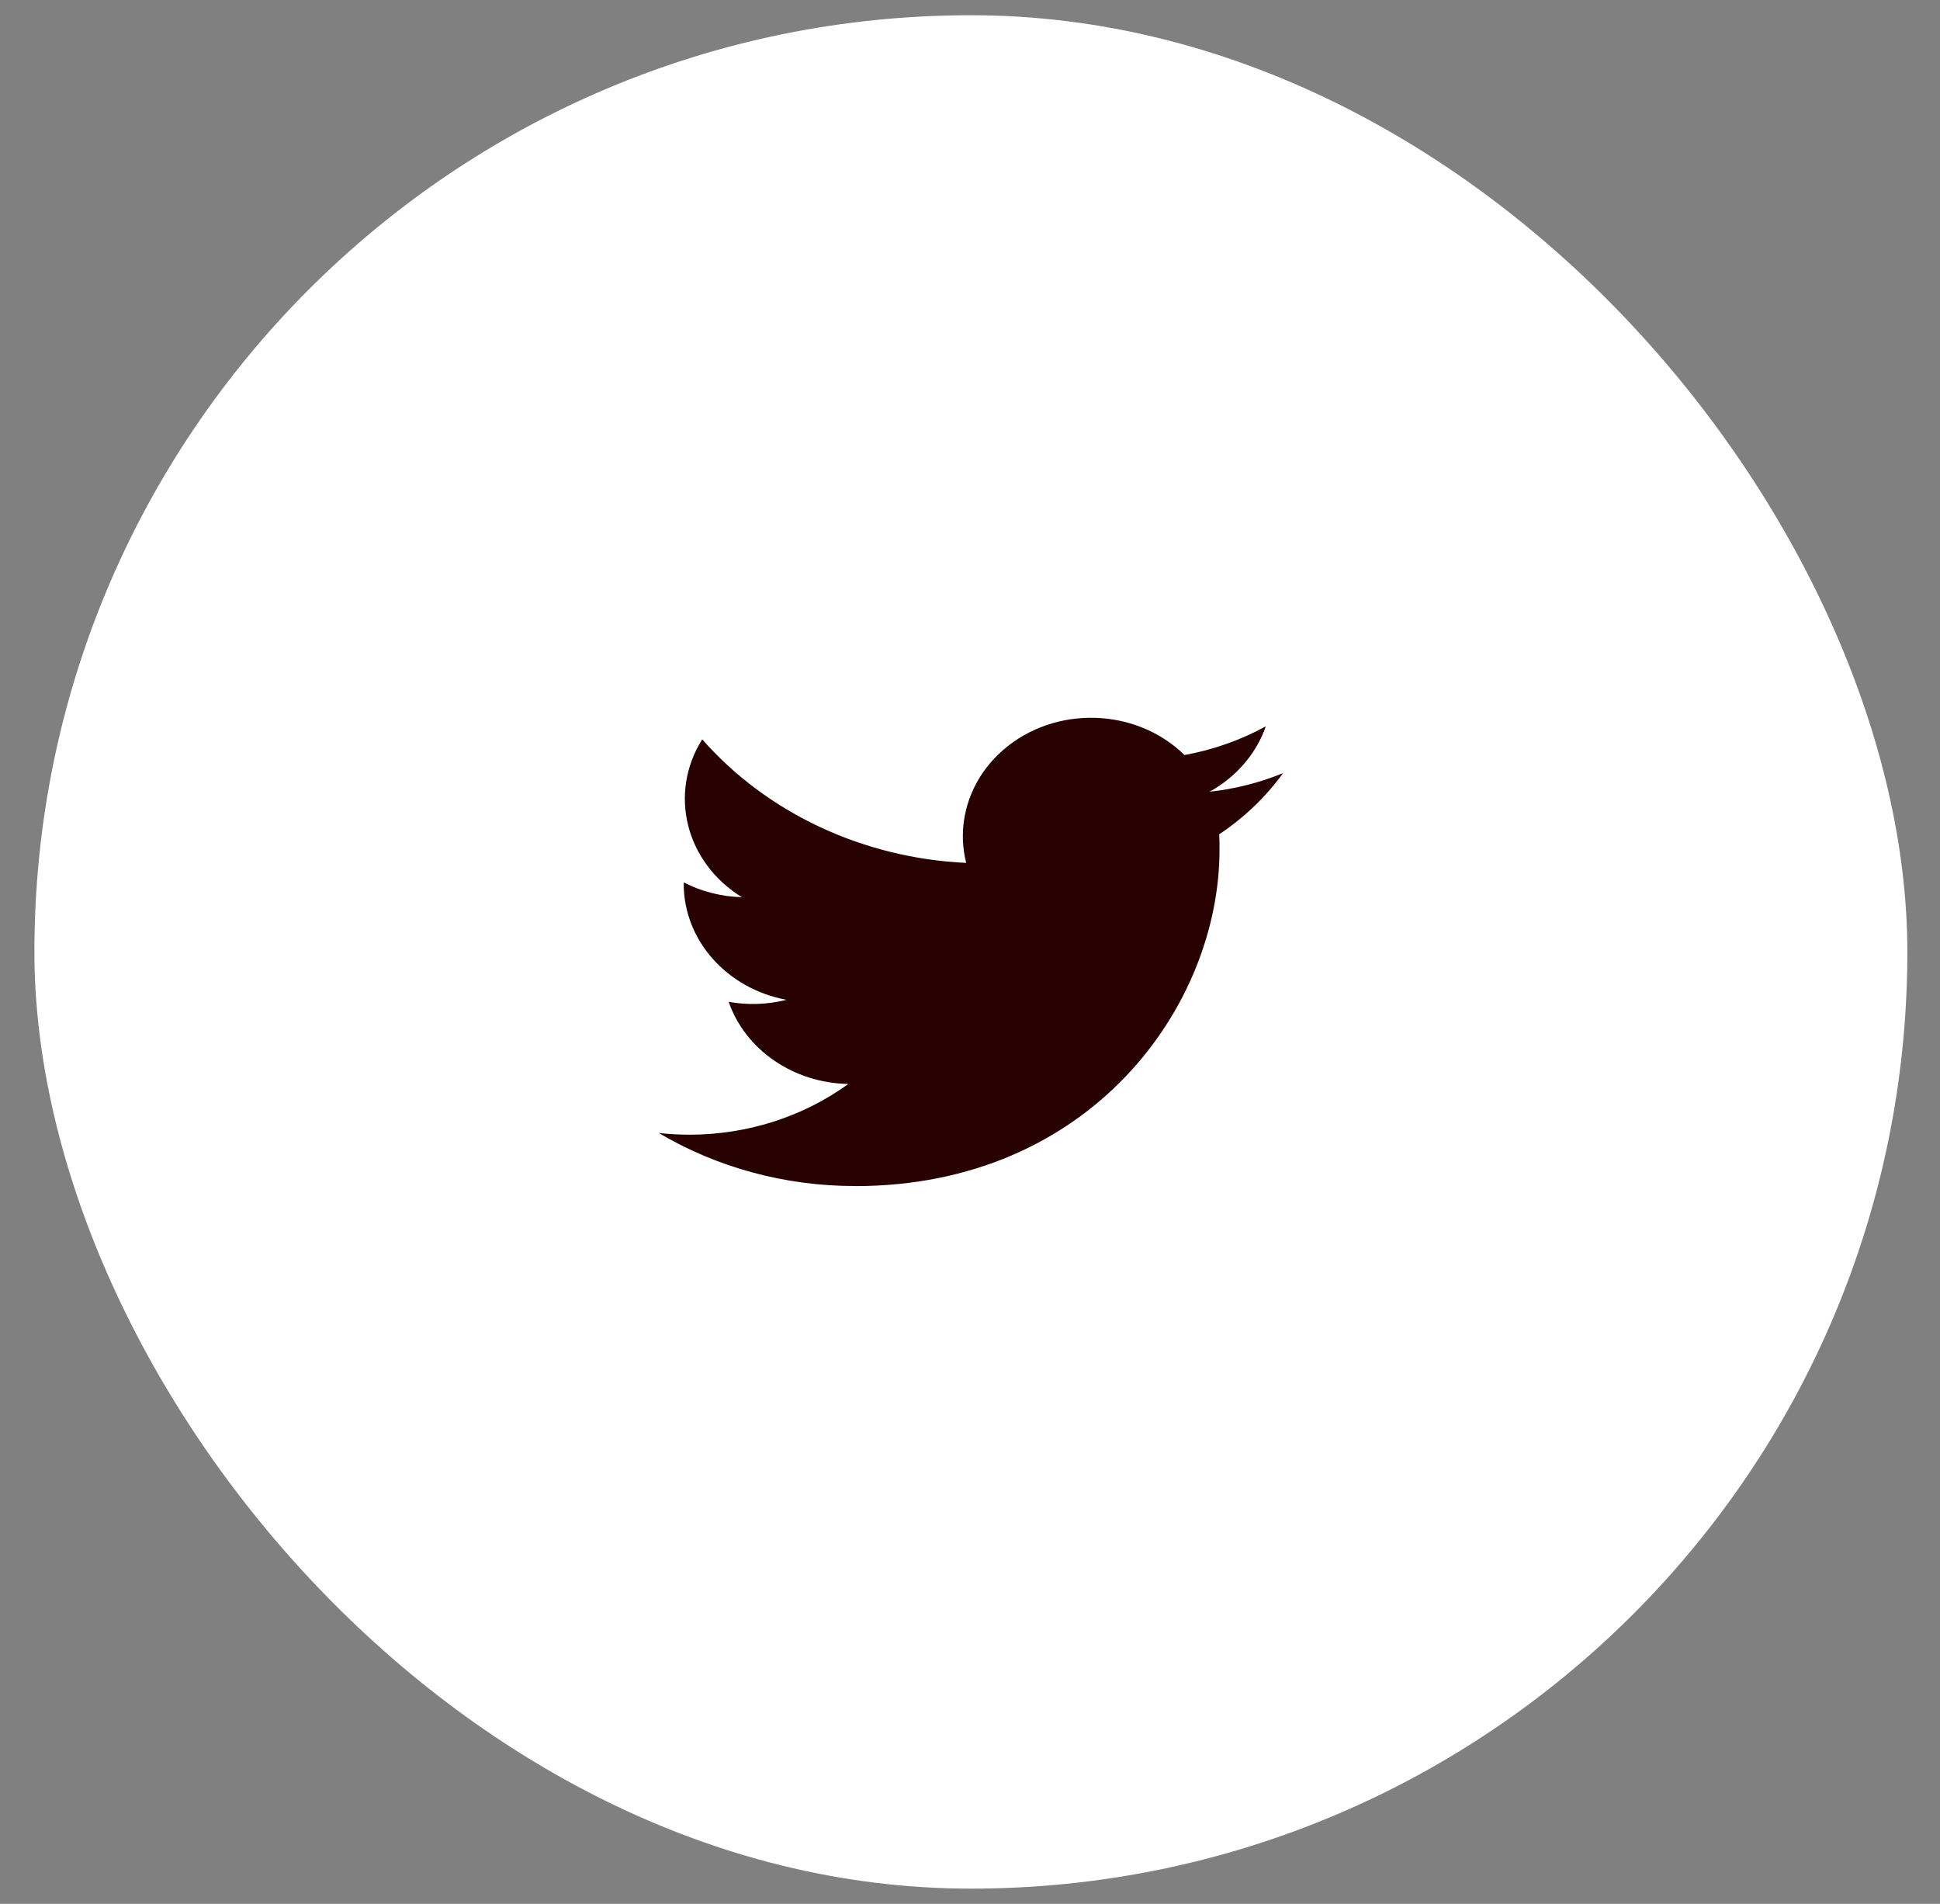 <svg width="53" height="52" viewBox="0 0 53 52" fill="none" xmlns="http://www.w3.org/2000/svg">
<rect x="0" y="0" width="53" height="52" fill="#808080" stroke="none"/>
<rect x="0.94" y="0.416" width="51.168" height="51.168" rx="25.584" fill="white"/>
<path fill-rule="evenodd" clip-rule="evenodd" d="M23.361 32.396C29.797 32.396 33.317 27.474 33.317 23.206C33.317 23.066 33.317 22.927 33.307 22.788C33.992 22.332 34.583 21.765 35.053 21.116C34.415 21.378 33.737 21.549 33.044 21.625C33.774 21.221 34.32 20.587 34.582 19.838C33.895 20.214 33.143 20.48 32.36 20.622C31.034 19.322 28.818 19.259 27.408 20.482C26.5 21.27 26.114 22.447 26.396 23.568C23.583 23.438 20.961 22.211 19.184 20.194C18.255 21.67 18.73 23.557 20.268 24.505C19.711 24.49 19.166 24.351 18.679 24.101V24.142C18.68 25.679 19.854 27.003 21.486 27.308C20.971 27.438 20.431 27.457 19.907 27.363C20.365 28.679 21.679 29.58 23.176 29.606C21.937 30.505 20.406 30.993 18.83 30.992C18.552 30.991 18.274 30.976 17.997 30.945C19.598 31.893 21.459 32.396 23.361 32.394" fill="#270200"/>
</svg>
